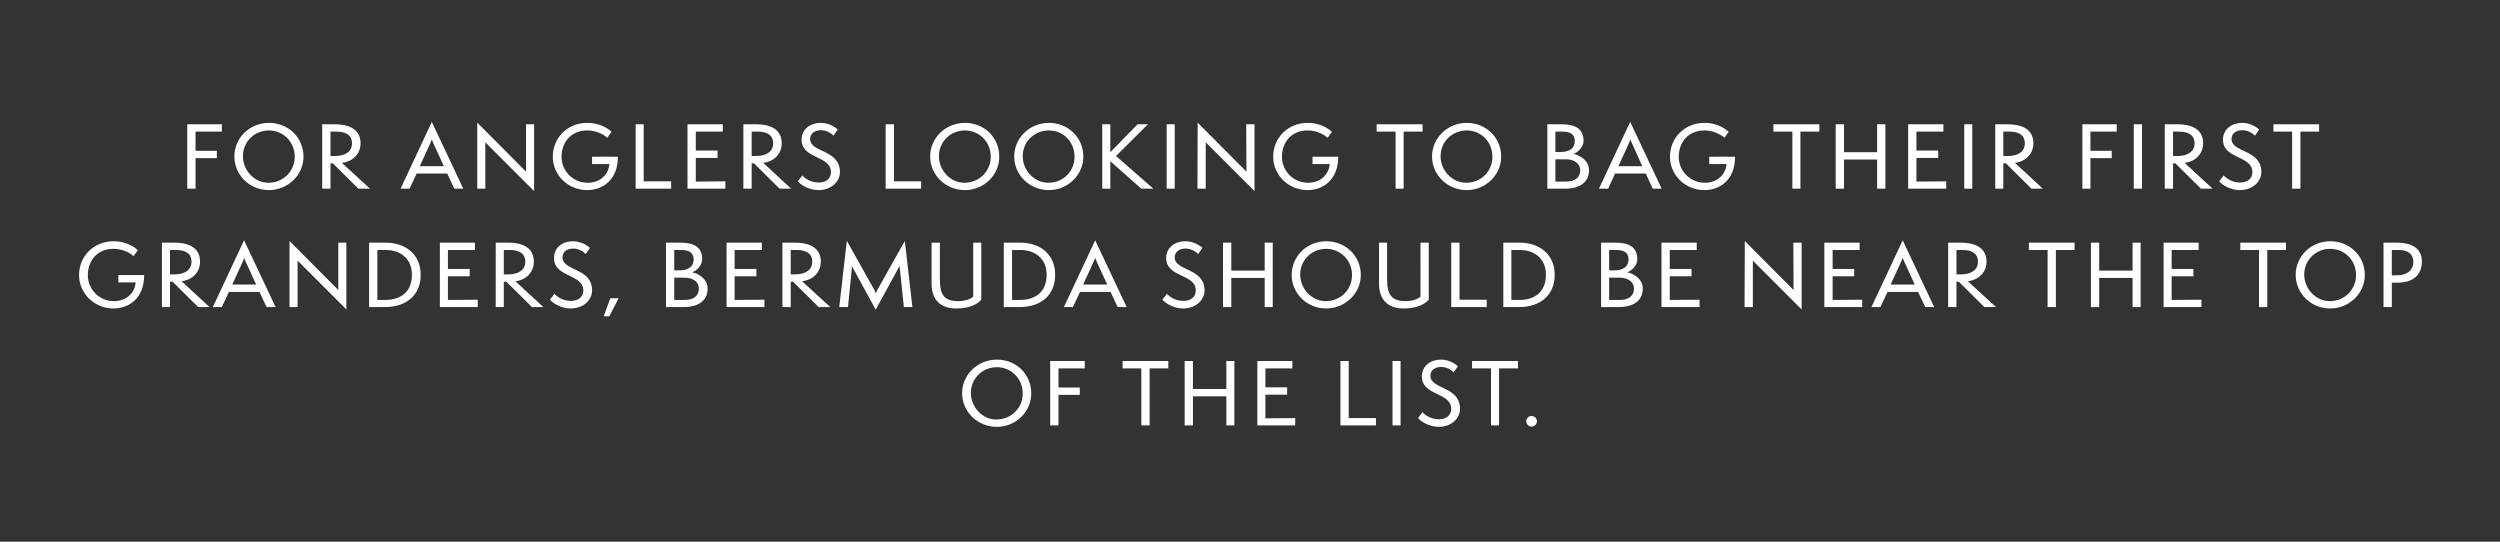 <?xml version="1.0" standalone="no"?><!DOCTYPE svg PUBLIC "-//W3C//DTD SVG 1.1//EN" "http://www.w3.org/Graphics/SVG/1.1/DTD/svg11.dtd"><svg xmlns="http://www.w3.org/2000/svg" version="1.1" width="1056px" height="228.8px" viewBox="0 -1 1056 228.8" style="top:-1px"><rect x="0" y="-1" width="1056" height="228.8" fill="#333333" stroke="none"/><desc>Testimonial 1</desc><defs/><g id="Polygon48606"><path d="m421.1 179.3c-8.2 0-14.7-6.4-14.7-14.2c0-7.8 6.5-14.2 14.7-14.2c8.1 0 14.5 6.1 14.5 14.3c0 7.8-6.6 14.1-14.5 14.1zm0-25.2c-6.1 0-11 4.7-11 10.9c0 5.9 4.8 11.2 10.7 11.2c6.3 0 11.2-4.8 11.2-11c0-6.4-5-11.1-10.9-11.1zm22.5 24.6l0-27.2l14.6 0l0 3.1l-11.1 0l0 8.1l9 0l0 3.1l-9 0l0 12.9l-3.5 0zm38.5 0l0-24.1l-7.9 0l0-3.1l19.3 0l0 3.1l-7.9 0l0 24.1l-3.5 0zm35.9 0l0-12.3l-14.1 0l0 12.3l-3.5 0l0-27.2l3.5 0l0 11.8l14.1 0l0-11.8l3.4 0l0 27.2l-3.4 0zm13.1 0l0-27.2l14.8 0l0 3.1l-11.4 0l0 8l9.2 0l0 3.1l-9.2 0l0 10l12.6-.1l0 3.1l-16 0zm35.1 0l0-27.2l3.5 0l0 24.1l11.5 0l0 3.1l-15 0zm22 0l0-27.2l3.4 0l0 27.2l-3.4 0zm12.6-5.6c1.2 1.3 3.6 3 7.1 3c3 0 5.1-1.7 5.1-4.4c0-7.1-12.4-5.4-12.4-13.7c0-4.6 3.8-7.1 8.1-7.1c3.7 0 6.4 2.1 7.1 2.8c0 0-1.8 2.6-1.8 2.6c-1.2-1.3-3.1-2.3-5.3-2.3c-2.3 0-4.5 1.2-4.5 3.7c0 5.9 12.5 4.3 12.5 14c0 3.8-3.3 7.6-9.1 7.6c-3.8 0-7.4-2.2-8.6-3.7c0 0 1.8-2.5 1.8-2.5zm29 5.6l0-24.1l-8 0l0-3.1l19.4 0l0 3.1l-8 0l0 24.1l-3.4 0zm17.1.5c-1.2 0-2.2-1.1-2.2-2.2c0-1.3 1-2.3 2.2-2.3c1.3 0 2.3 1 2.3 2.3c0 1.1-1 2.2-2.3 2.2z" stroke="none" fill="#fff"/></g><g id="Polygon48605"><path d="m50 118.3l0-3.1c0 0 10.94-.04 10.9 0c0 9.8-6.4 14.1-13 14.1c-8 0-14.5-6.3-14.5-14.1c0-8 6.2-14.3 14.6-14.3c6.4 0 10.1 3.6 10.2 3.8c0 0-1.8 2.5-1.8 2.5c-.1-.2-3.4-3.1-8.5-3.1c-6.7 0-10.8 4.9-10.8 11.2c0 5.6 4.5 10.9 11.1 10.9c4.7 0 8.7-3 9.1-7.9c.01-.01-7.3 0-7.3 0zm33.7 10.4l-10.8-10.7l-1.1 0l0 10.7l-3.4 0l0-27.2c0 0 5.39-.02 5.4 0c4.7 0 10.7 1.4 10.7 8c0 4.4-3.1 7.7-7.8 8.3c-.03.02 11.8 10.9 11.8 10.9l-4.8 0zm-9.9-13.8c4.6 0 7.1-2.2 7.1-5.3c0-3.4-2.4-5-6.4-5c-.02-.02-2.7 0-2.7 0l0 10.3c0 0 1.96.04 2 0zm38.8 13.8l-3-6.4l-12.9 0l-3 6.4l-3.8 0l13.2-28.2l13.3 28.2l-3.8 0zm-8.9-19.3c-.2-.5-.5-1.3-.6-1.5c0 .2-.3 1-.5 1.5c-.04 0-4.5 9.8-4.5 9.8l10.1 0c0 0-4.45-9.8-4.5-9.8zm22-.3l0 19.6l-3.4 0l0-27.9l20.6 20.7l0-20l3.4 0l0 28.2l-20.6-20.6zm30.2 19.6l0-27.2c0 0 7.03-.02 7 0c8.1 0 14.8 4.7 14.8 13.6c0 8.6-6.1 13.6-15.1 13.6c.04.03-6.7 0-6.7 0zm6.7-3c6.5 0 11.4-3.2 11.4-10.7c0-6.7-4.8-10.4-11-10.4c.04-.02-3.6 0-3.6 0l0 21.1c0 0 3.24-.03 3.2 0zm23.2 3l0-27.2l14.8 0l0 3.1l-11.4 0l0 8l9.2 0l0 3.1l-9.2 0l0 10l12.6-.1l0 3.1l-16 0zm38.9 0l-10.8-10.7l-1.1 0l0 10.7l-3.4 0l0-27.2c0 0 5.4-.02 5.4 0c4.7 0 10.7 1.4 10.7 8c0 4.4-3.1 7.7-7.8 8.3c-.02.02 11.8 10.9 11.8 10.9l-4.8 0zm-9.9-13.8c4.6 0 7.1-2.2 7.1-5.3c0-3.4-2.4-5-6.4-5c-.01-.02-2.7 0-2.7 0l0 10.3c0 0 1.97.04 2 0zm19.4 8.2c1.2 1.3 3.5 3 7 3c3.1 0 5.2-1.7 5.2-4.4c0-7.1-12.4-5.4-12.4-13.7c0-4.6 3.8-7.1 8-7.1c3.7 0 6.4 2.1 7.2 2.8c0 0-1.8 2.6-1.8 2.6c-1.3-1.3-3.1-2.3-5.3-2.3c-2.4 0-4.5 1.2-4.5 3.7c0 5.9 12.5 4.3 12.5 14c0 3.8-3.4 7.6-9.2 7.6c-3.8 0-7.3-2.2-8.6-3.7c0 0 1.9-2.5 1.9-2.5zm20.8 9.5l2.8-7.6l3.5 0l-3.9 7.6l-2.4 0zm26.3-3.9l0-27.2c0 0 5.9-.02 5.9 0c5.3 0 9.4 1.4 9.4 7c0 2.5-2.2 4.9-4.3 5.5c2.7.5 6.6 2.8 6.6 6.9c0 4.8-3.5 7.8-10.2 7.8c.01.03-7.4 0-7.4 0zm5.7-15.5c3.7 0 6-1.6 6-4.6c0-3-2.2-4-5.2-4c.05-.02-3 0-3 0l0 8.6c0 0 2.18.02 2.2 0zm2.2 12.5c4.1 0 6-2 6-4.8c0-2.7-2.3-4.6-5.9-4.6c-.05.01-4.5 0-4.5 0l0 9.4c0 0 4.41-.03 4.4 0zm17.7 3l0-27.2l14.9 0l0 3.1l-11.5 0l0 8l9.2 0l0 3.1l-9.2 0l0 10l12.6-.1l0 3.1l-16 0zm38.9 0l-10.8-10.7l-1 0l0 10.7l-3.5 0l0-27.2c0 0 5.44-.02 5.4 0c4.7 0 10.8 1.4 10.8 8c0 4.4-3.1 7.7-7.9 8.3c.02.02 11.9 10.9 11.9 10.9l-4.9 0zm-9.9-13.8c4.7 0 7.2-2.2 7.2-5.3c0-3.4-2.4-5-6.5-5c.03-.02-2.6 0-2.6 0l0 10.3c0 0 1.91.04 1.9 0zm45.9 13.8c0 0-1.72-16.17-1.7-16.2c-.1-.3-.1-1-.1-1.3c0 .2-.4.8-.6 1.2c.03-.01-9.5 17.4-9.5 17.4c0 0-9.51-17.38-9.5-17.4c-.3-.4-.5-.9-.6-1.3c0 .4 0 .9 0 1.4c.01.03-1.6 16.2-1.6 16.2l-3.7 0l3.2-28c0 0 11.79 21.12 11.8 21.1c.1.2.4.9.5 1.2c0-.3.4-1 .4-1.2c.03.02 11.8-21 11.8-21l3.2 27.9l-3.6 0zm29.3-27.2l3.4 0c0 0 .03 24.1 0 24.1c-1.8 2.1-5.3 3.7-10.5 3.7c-6.6 0-10.5-3.5-10.5-10.5c.01.03 0-17.3 0-17.3l3.5 0c0 0-.04 15.57 0 15.6c0 6.7 2.1 9.1 7.8 9.1c2.3 0 4.8-.6 6.3-1.9c-.03.04 0-22.8 0-22.8zm12.9 27.2l0-27.2c0 0 7.02-.02 7 0c8.1 0 14.7 4.7 14.7 13.6c0 8.6-6 13.6-15 13.6c.03.03-6.7 0-6.7 0zm6.7-3c6.5 0 11.4-3.2 11.4-10.7c0-6.7-4.9-10.4-11-10.4c.03-.02-3.6 0-3.6 0l0 21.1c0 0 3.23-.03 3.2 0zm41.4 3l-3-6.4l-12.9 0l-3 6.4l-3.8 0l13.2-28.2l13.3 28.2l-3.8 0zm-8.9-19.3c-.2-.5-.5-1.3-.6-1.5c0 .2-.3 1-.6 1.5c.05 0-4.5 9.8-4.5 9.8l10.2 0c0 0-4.46-9.8-4.5-9.8zm29.7 13.7c1.2 1.3 3.5 3 7 3c3.1 0 5.2-1.7 5.2-4.4c0-7.1-12.5-5.4-12.5-13.7c0-4.6 3.9-7.1 8.1-7.1c3.7 0 6.4 2.1 7.2 2.8c0 0-1.8 2.6-1.8 2.6c-1.3-1.3-3.2-2.3-5.4-2.3c-2.3 0-4.5 1.2-4.5 3.7c0 5.9 12.6 4.3 12.6 14c0 3.8-3.4 7.6-9.2 7.6c-3.8 0-7.3-2.2-8.6-3.7c0 0 1.9-2.5 1.9-2.5zm41.3 5.6l0-12.3l-14.1 0l0 12.3l-3.5 0l0-27.2l3.5 0l0 11.8l14.1 0l0-11.8l3.4 0l0 27.2l-3.4 0zm26 .6c-8.2 0-14.6-6.4-14.6-14.2c0-7.8 6.4-14.2 14.6-14.2c8.1 0 14.6 6.1 14.6 14.3c0 7.8-6.7 14.1-14.6 14.1zm0-25.2c-6.1 0-11 4.7-11 10.9c0 5.9 4.8 11.2 10.8 11.2c6.2 0 11.1-4.8 11.1-11c0-6.4-5-11.1-10.9-11.1zm39.8-2.6l3.5 0c0 0-.01 24.1 0 24.1c-1.9 2.1-5.3 3.7-10.6 3.7c-6.5 0-10.4-3.5-10.4-10.5c-.03.03 0-17.3 0-17.3l3.4 0c0 0 .02 15.57 0 15.6c0 6.7 2.2 9.1 7.9 9.1c2.3 0 4.8-.6 6.2-1.9c.04.04 0-22.8 0-22.8zm13 27.2l0-27.2l3.5 0l0 24.1l11.5 0l0 3.1l-15 0zm22 0l0-27.2c0 0 6.94-.02 6.9 0c8.1 0 14.8 4.7 14.8 13.6c0 8.6-6.1 13.6-15 13.6c-.05.03-6.7 0-6.7 0zm6.7-3c6.4 0 11.3-3.2 11.3-10.7c0-6.7-4.8-10.4-11-10.4c.05-.02-3.6 0-3.6 0l0 21.1c0 0 3.25-.03 3.3 0zm34.6 3l0-27.2c0 0 5.85-.02 5.9 0c5.2 0 9.4 1.4 9.4 7c0 2.5-2.3 4.9-4.3 5.5c2.7.5 6.6 2.8 6.6 6.9c0 4.8-3.5 7.8-10.2 7.8c-.04.03-7.4 0-7.4 0zm5.6-15.5c3.7 0 6-1.6 6-4.6c0-3-2.1-4-5.1-4c0-.02-3.1 0-3.1 0l0 8.6c0 0 2.23.02 2.2 0zm2.3 12.5c4.1 0 6-2 6-4.8c0-2.7-2.4-4.6-6-4.6c0 .01-4.5 0-4.5 0l0 9.4c0 0 4.47-.03 4.5 0zm17.6 3l0-27.2l14.9 0l0 3.1l-11.4 0l0 8l9.2 0l0 3.1l-9.2 0l0 10l12.6-.1l0 3.1l-16.1 0zm38.6-19.6l0 19.6l-3.5 0l.1-27.9l20.6 20.7l-.1-20l3.5 0l0 28.2l-20.6-20.6zm30.2 19.6l0-27.2l14.9 0l0 3.1l-11.4 0l0 8l9.1 0l0 3.1l-9.1 0l0 10l12.5-.1l0 3.1l-16 0zm42.6 0l-3-6.4l-12.9 0l-3 6.4l-3.8 0l13.2-28.2l13.3 28.2l-3.8 0zm-8.9-19.3c-.2-.5-.5-1.3-.6-1.5c-.1.2-.3 1-.6 1.5c.04 0-4.5 9.8-4.5 9.8l10.2 0c0 0-4.47-9.8-4.5-9.8zm33.9 19.3l-10.8-10.7l-1 0l0 10.7l-3.5 0l0-27.2c0 0 5.44-.02 5.4 0c4.7 0 10.8 1.4 10.8 8c0 4.4-3.1 7.7-7.9 8.3c.02.02 11.9 10.9 11.9 10.9l-4.9 0zm-9.9-13.8c4.7 0 7.2-2.2 7.2-5.3c0-3.4-2.4-5-6.5-5c.03-.02-2.6 0-2.6 0l0 10.3c0 0 1.91.04 1.9 0zm36.6 13.8l0-24.1l-7.9 0l0-3.1l19.3 0l0 3.1l-7.9 0l0 24.1l-3.5 0zm35.9 0l0-12.3l-14.1 0l0 12.3l-3.5 0l0-27.2l3.5 0l0 11.8l14.1 0l0-11.8l3.4 0l0 27.2l-3.4 0zm13.1 0l0-27.2l14.8 0l0 3.1l-11.4 0l0 8l9.2 0l0 3.1l-9.2 0l0 10l12.6-.1l0 3.1l-16 0zm40.3 0l0-24.1l-7.9 0l0-3.1l19.3 0l0 3.1l-7.9 0l0 24.1l-3.5 0zm30.1.6c-8.2 0-14.6-6.4-14.6-14.2c0-7.8 6.4-14.2 14.6-14.2c8.1 0 14.6 6.1 14.6 14.3c0 7.8-6.7 14.1-14.6 14.1zm0-25.2c-6.1 0-11 4.7-11 10.9c0 5.9 4.8 11.2 10.8 11.2c6.2 0 11.1-4.8 11.1-11c0-6.4-5-11.1-10.9-11.1zm22.5 24.6l0-27.2c0 0 5.68-.02 5.7 0c5.5 0 10.5 1.9 10.5 8c0 5.3-3.3 8.9-10.5 8.9c.02 0-2.2 0-2.2 0l0 10.3l-3.5 0zm5.6-13.4c4.4 0 7-2.2 7-5.7c0-3.4-2.5-5-6-5c-.02-.02-3.1 0-3.1 0l0 10.7c0 0 2.15.04 2.1 0z" stroke="none" fill="#fff"/></g><g id="Polygon48604"><path d="m79.1 78.7l0-27.2l14.6 0l0 3.1l-11.1 0l0 8.1l9 0l0 3.1l-9 0l0 12.9l-3.5 0zm34.5.6c-8.2 0-14.6-6.4-14.6-14.2c0-7.8 6.4-14.2 14.6-14.2c8.1 0 14.6 6.1 14.6 14.3c0 7.8-6.7 14.1-14.6 14.1zm0-25.2c-6.1 0-11 4.7-11 10.9c0 5.9 4.8 11.2 10.8 11.2c6.2 0 11.1-4.8 11.1-11c0-6.4-5-11.1-10.9-11.1zm37.8 24.6l-10.8-10.7l-1 0l0 10.7l-3.5 0l0-27.2c0 0 5.46-.02 5.5 0c4.6 0 10.7 1.4 10.7 8c0 4.4-3.1 7.7-7.9 8.3c.04.02 11.9 10.9 11.9 10.9l-4.9 0zm-9.9-13.8c4.7 0 7.2-2.2 7.2-5.3c0-3.4-2.4-5-6.5-5c.05-.02-2.6 0-2.6 0l0 10.3c0 0 1.93.04 1.9 0zm50.4 13.8l-3-6.4l-12.9 0l-3 6.4l-3.8 0l13.2-28.2l13.3 28.2l-3.8 0zm-8.9-19.3c-.2-.5-.5-1.3-.6-1.5c-.1.2-.3 1-.6 1.5c.05 0-4.5 9.8-4.5 9.8l10.2 0c0 0-4.47-9.8-4.5-9.8zm22-.3l0 19.6l-3.4 0l0-27.9l20.6 20.7l0-20l3.4 0l0 28.2l-20.6-20.6zm45.1 9.2l0-3.1c0 0 10.95-.04 10.9 0c0 9.8-6.4 14.1-13 14.1c-8 0-14.5-6.3-14.5-14.1c0-8 6.2-14.3 14.6-14.3c6.4 0 10.1 3.6 10.2 3.8c0 0-1.8 2.5-1.8 2.5c-.1-.2-3.4-3.1-8.5-3.1c-6.7 0-10.8 4.9-10.8 11.2c0 5.6 4.5 10.9 11.1 10.9c4.7 0 8.7-3 9.1-7.9c.01-.01-7.3 0-7.3 0zm18.4 10.4l0-27.2l3.4 0l0 24.1l11.6 0l0 3.1l-15 0zm21.9 0l0-27.2l14.9 0l0 3.1l-11.4 0l0 8l9.2 0l0 3.1l-9.2 0l0 10l12.5-.1l0 3.1l-16 0zm38.9 0l-10.8-10.7l-1 0l0 10.7l-3.5 0l0-27.2c0 0 5.47-.02 5.5 0c4.7 0 10.7 1.4 10.7 8c0 4.4-3.1 7.7-7.8 8.3c-.05.02 11.8 10.9 11.8 10.9l-4.9 0zm-9.9-13.8c4.7 0 7.2-2.2 7.2-5.3c0-3.4-2.4-5-6.4-5c-.04-.02-2.7 0-2.7 0l0 10.3c0 0 1.94.04 1.9 0zm19.5 8.2c1.2 1.3 3.5 3 7 3c3.1 0 5.1-1.7 5.1-4.4c0-7.1-12.4-5.4-12.4-13.7c0-4.6 3.9-7.1 8.1-7.1c3.7 0 6.4 2.1 7.2 2.8c0 0-1.8 2.6-1.8 2.6c-1.3-1.3-3.2-2.3-5.4-2.3c-2.3 0-4.5 1.2-4.5 3.7c0 5.9 12.6 4.3 12.6 14c0 3.8-3.4 7.6-9.2 7.6c-3.8 0-7.4-2.2-8.6-3.7c0 0 1.9-2.5 1.9-2.5zm35.2 5.6l0-27.2l3.5 0l0 24.1l11.5 0l0 3.1l-15 0zm33.5.6c-8.2 0-14.7-6.4-14.7-14.2c0-7.8 6.5-14.2 14.7-14.2c8.1 0 14.5 6.1 14.5 14.3c0 7.8-6.6 14.1-14.5 14.1zm0-25.2c-6.1 0-11 4.7-11 10.9c0 5.9 4.8 11.2 10.7 11.2c6.3 0 11.2-4.8 11.2-11c0-6.4-5-11.1-10.9-11.1zm35.5 25.2c-8.2 0-14.7-6.4-14.7-14.2c0-7.8 6.5-14.2 14.7-14.2c8 0 14.5 6.1 14.5 14.3c0 7.8-6.7 14.1-14.5 14.1zm0-25.2c-6.2 0-11.1 4.7-11.1 10.9c0 5.9 4.8 11.2 10.8 11.2c6.3 0 11.1-4.8 11.1-11c0-6.4-4.9-11.1-10.8-11.1zm39 24.6l-13.1-11.6l0 11.6l-3.4 0l0-27.2l3.4 0l0 11.8l11.5-11.8l4.4 0l-13.5 13.4l15.8 13.8l-5.1 0zm10.7 0l0-27.2l3.4 0l0 27.2l-3.4 0zm16.5-19.6l0 19.6l-3.5 0l.1-27.9l20.6 20.7l-.1-20l3.5 0l0 28.2l-20.6-20.6zm45.1 9.2l0-3.1c0 0 10.91-.04 10.9 0c-.1 9.8-6.4 14.1-13 14.1c-8 0-14.5-6.3-14.5-14.1c0-8 6.2-14.3 14.6-14.3c6.4 0 10 3.6 10.2 3.8c0 0-1.8 2.5-1.8 2.5c-.2-.2-3.4-3.1-8.5-3.1c-6.7 0-10.8 4.9-10.8 11.2c0 5.6 4.5 10.9 11.1 10.9c4.7 0 8.6-3 9.1-7.9c-.02-.01-7.3 0-7.3 0zm35.1 10.4l0-24.1l-8 0l0-3.1l19.4 0l0 3.1l-8 0l0 24.1l-3.4 0zm30.1.6c-8.2 0-14.7-6.4-14.7-14.2c0-7.8 6.5-14.2 14.7-14.2c8 0 14.5 6.1 14.5 14.3c0 7.8-6.7 14.1-14.5 14.1zm0-25.2c-6.2 0-11.1 4.7-11.1 10.9c0 5.9 4.8 11.2 10.8 11.2c6.3 0 11.1-4.8 11.1-11c0-6.4-4.9-11.1-10.8-11.1zm34 24.6l0-27.2c0 0 5.85-.02 5.9 0c5.2 0 9.4 1.4 9.4 7c0 2.5-2.3 4.9-4.3 5.5c2.7.5 6.6 2.8 6.6 6.9c0 4.8-3.5 7.8-10.2 7.8c-.03.03-7.4 0-7.4 0zm5.6-15.5c3.7 0 6-1.6 6-4.6c0-3-2.1-4-5.1-4c0-.02-3.1 0-3.1 0l0 8.6c0 0 2.24.02 2.2 0zm2.3 12.5c4.1 0 6-2 6-4.8c0-2.7-2.4-4.6-6-4.6c.01.01-4.5 0-4.5 0l0 9.4c0 0 4.47-.03 4.5 0zm36.6 3l-2.9-6.4l-13 0l-2.9 6.4l-3.9 0l13.2-28.2l13.3 28.2l-3.8 0zm-8.8-19.3c-.3-.5-.6-1.3-.7-1.5c0 .2-.3 1-.5 1.5c-.03 0-4.5 9.8-4.5 9.8l10.1 0c0 0-4.44-9.8-4.4-9.8zm32.7 8.9l0-3.1c0 0 10.93-.04 10.9 0c0 9.8-6.4 14.1-13 14.1c-8 0-14.5-6.3-14.5-14.1c0-8 6.2-14.3 14.6-14.3c6.4 0 10 3.6 10.2 3.8c0 0-1.8 2.5-1.8 2.5c-.2-.2-3.4-3.1-8.5-3.1c-6.7 0-10.8 4.9-10.8 11.2c0 5.6 4.5 10.9 11.1 10.9c4.7 0 8.7-3 9.1-7.9c-.01-.01-7.3 0-7.3 0zm35.1 10.4l0-24.1l-8 0l0-3.1l19.4 0l0 3.1l-8 0l0 24.1l-3.4 0zm35.8 0l0-12.3l-14 0l0 12.3l-3.5 0l0-27.2l3.5 0l0 11.8l14 0l0-11.8l3.5 0l0 27.2l-3.5 0zm13.1 0l0-27.2l14.9 0l0 3.1l-11.4 0l0 8l9.2 0l0 3.1l-9.2 0l0 10l12.6-.1l0 3.1l-16.1 0zm23.7 0l0-27.2l3.4 0l0 27.2l-3.4 0zm28.4 0l-10.8-10.7l-1.1 0l0 10.7l-3.4 0l0-27.2c0 0 5.4-.02 5.4 0c4.7 0 10.7 1.4 10.7 8c0 4.4-3.1 7.7-7.8 8.3c-.02.02 11.8 10.9 11.8 10.9l-4.8 0zm-9.9-13.8c4.6 0 7.1-2.2 7.1-5.3c0-3.4-2.4-5-6.4-5c-.02-.02-2.7 0-2.7 0l0 10.3c0 0 1.96.04 2 0zm31.4 13.8l0-27.2l14.5 0l0 3.1l-11.1 0l0 8.1l9 0l0 3.1l-9 0l0 12.9l-3.4 0zm21.7 0l0-27.2l3.5 0l0 27.2l-3.5 0zm28.4 0l-10.8-10.7l-1 0l0 10.7l-3.5 0l0-27.2c0 0 5.47-.02 5.5 0c4.7 0 10.7 1.4 10.7 8c0 4.4-3.1 7.7-7.8 8.3c-.05.02 11.8 10.9 11.8 10.9l-4.9 0zm-9.9-13.8c4.7 0 7.2-2.2 7.2-5.3c0-3.4-2.4-5-6.4-5c-.04-.02-2.7 0-2.7 0l0 10.3c0 0 1.94.04 1.9 0zm19.5 8.2c1.2 1.3 3.5 3 7 3c3.1 0 5.1-1.7 5.1-4.4c0-7.1-12.4-5.4-12.4-13.7c0-4.6 3.9-7.1 8.1-7.1c3.7 0 6.4 2.1 7.2 2.8c0 0-1.8 2.6-1.8 2.6c-1.3-1.3-3.2-2.3-5.4-2.3c-2.3 0-4.5 1.2-4.5 3.7c0 5.9 12.6 4.3 12.6 14c0 3.8-3.4 7.6-9.2 7.6c-3.8 0-7.4-2.2-8.6-3.7c0 0 1.9-2.5 1.9-2.5zm28.9 5.6l0-24.1l-7.9 0l0-3.1l19.3 0l0 3.1l-7.9 0l0 24.1l-3.5 0z" stroke="none" fill="#fff"/></g></svg>